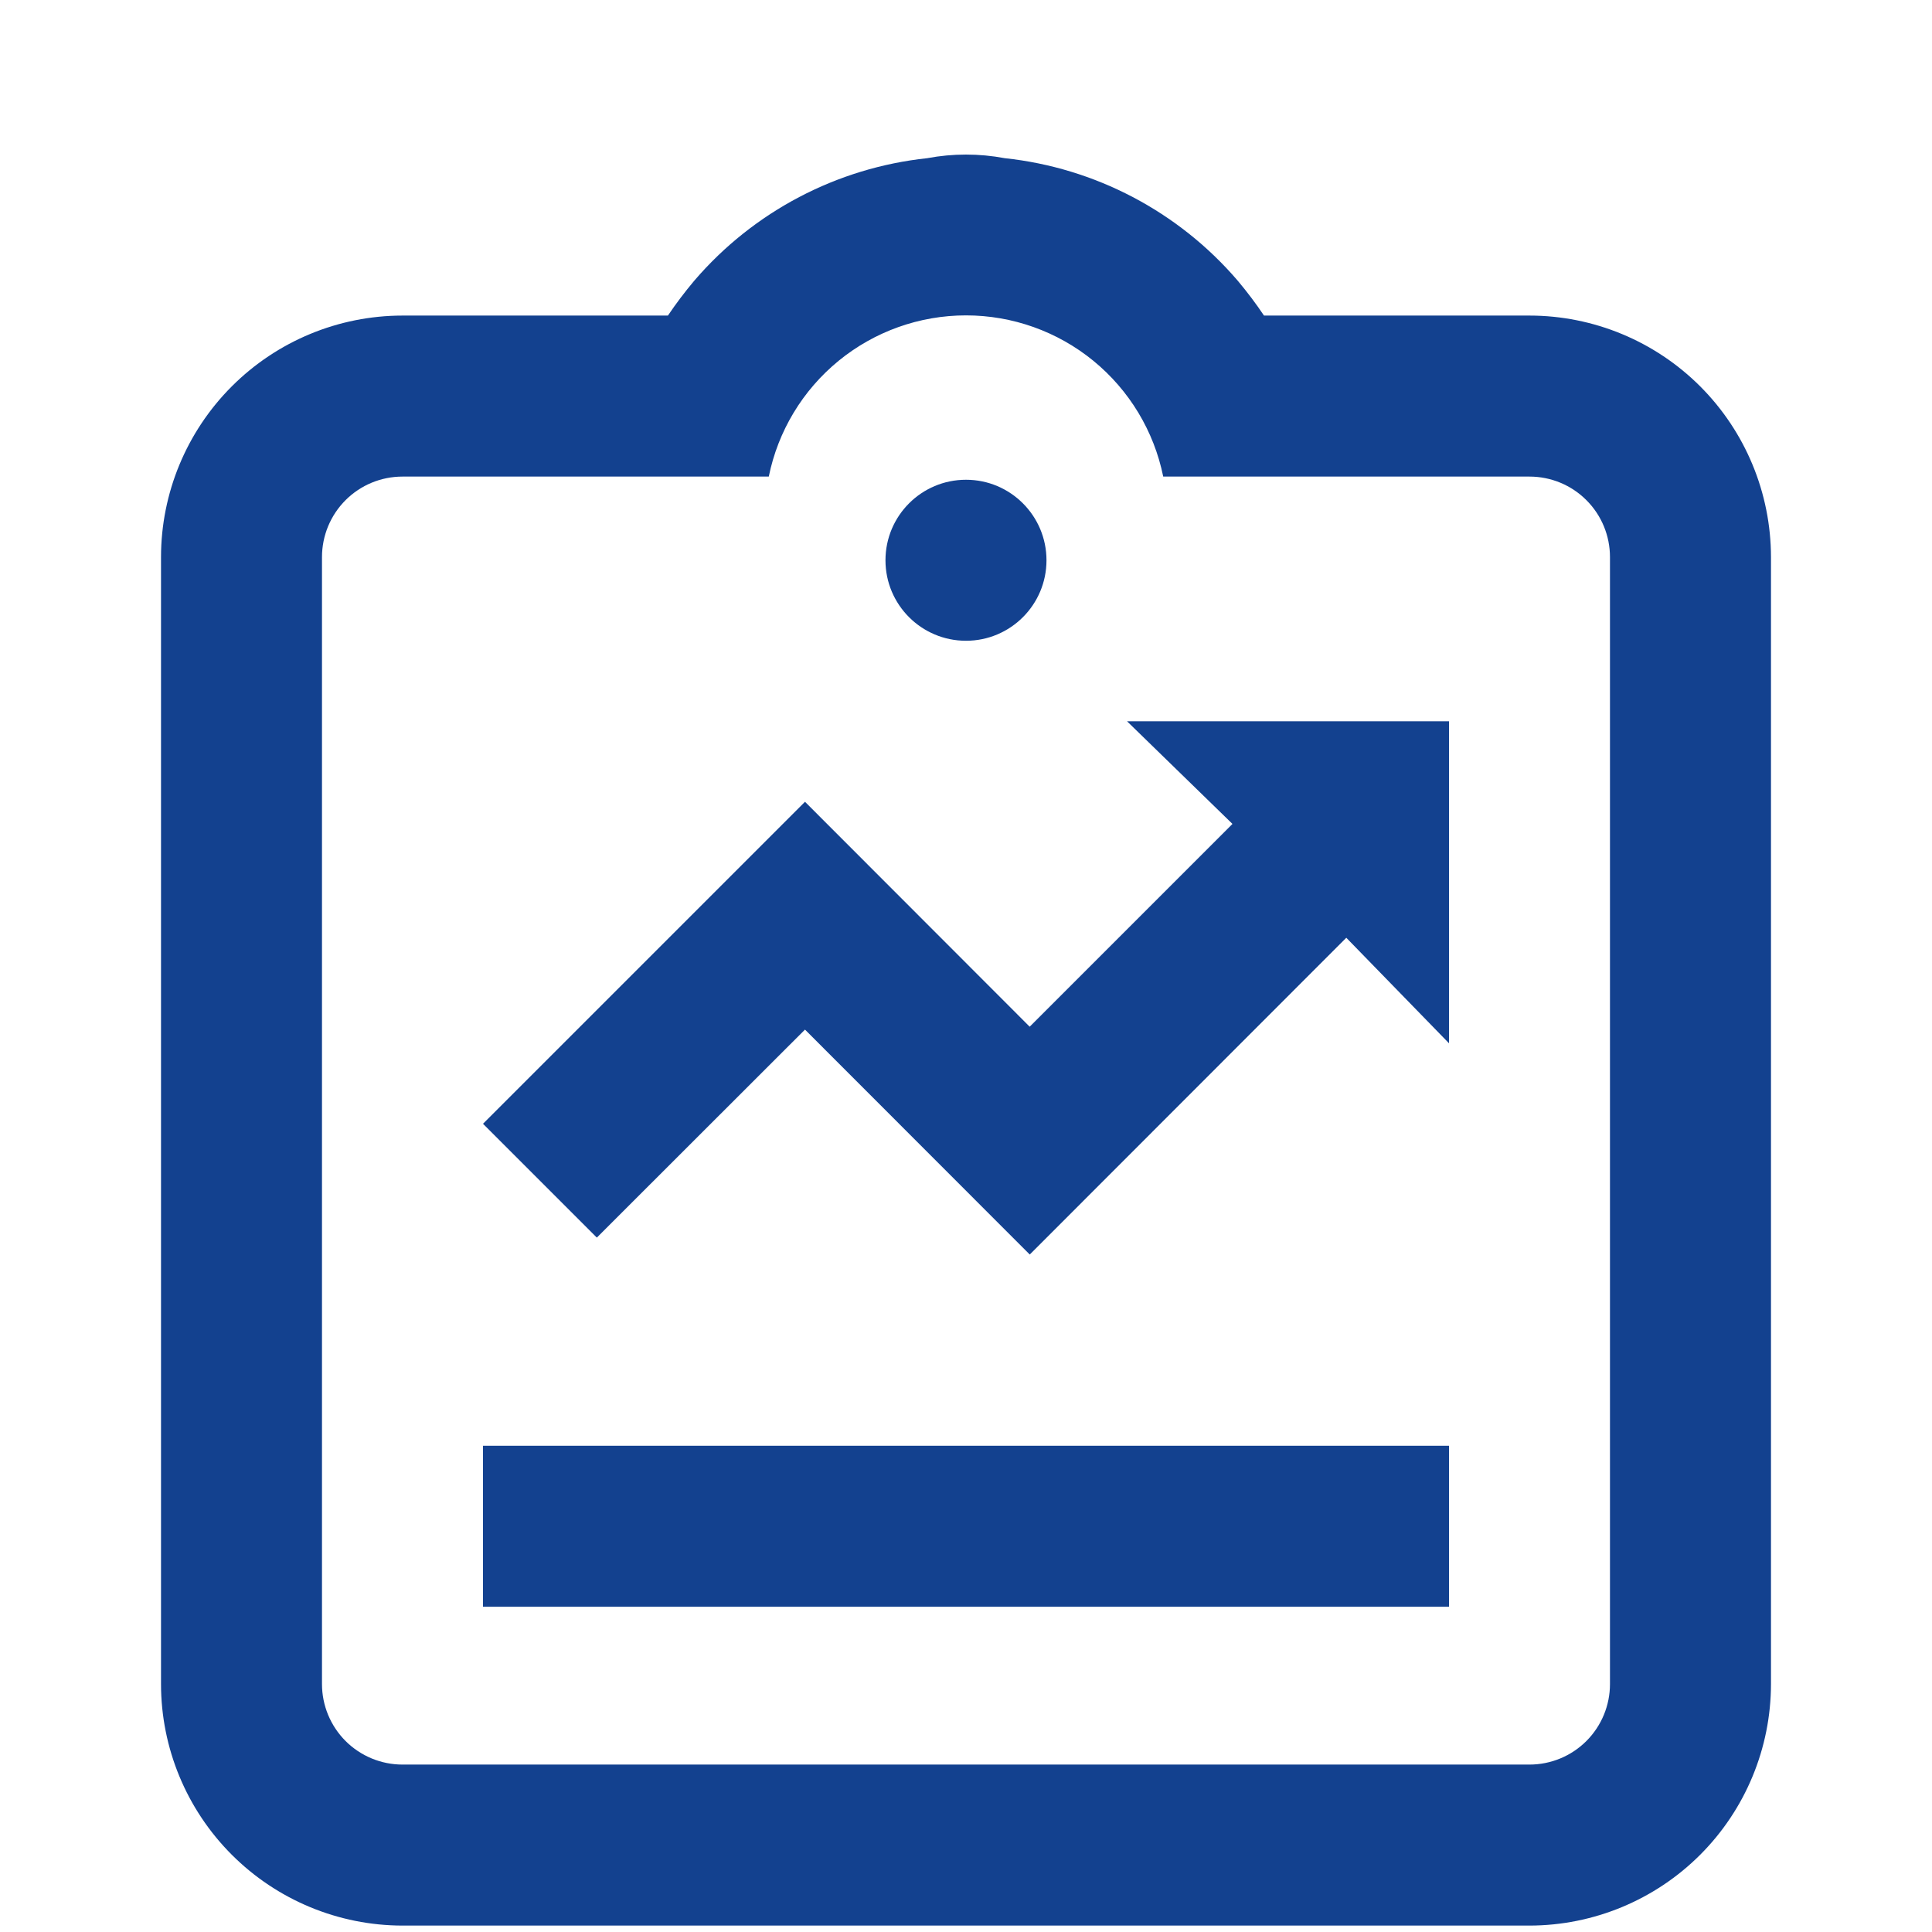 <svg width="50" height="50" viewBox="0 0 50 50" fill="none" xmlns="http://www.w3.org/2000/svg">
<path d="M25 16.583C26.15 16.583 27.083 15.65 27.083 14.5C27.083 13.349 26.15 12.416 25 12.416C23.849 12.416 22.916 13.349 22.916 14.5C22.916 15.65 23.849 16.583 25 16.583Z" fill="#13418F"/>
<path d="M12.5 37.416H37.5V41.583H12.5V37.416ZM20.833 26.646L26.65 32.467L34.842 24.269L37.5 27V18.666H29.167L31.896 21.323L26.648 26.571L20.833 20.75L12.5 29.083L15.446 32.029L20.833 26.646Z" fill="#13418F"/>
<path d="M39.583 8.167H32.712C32.506 7.86 32.283 7.564 32.046 7.281L32.025 7.256C30.494 5.474 28.34 4.343 26.004 4.094C25.34 3.969 24.659 3.969 23.996 4.094C21.659 4.343 19.506 5.474 17.975 7.256L17.954 7.281C17.716 7.564 17.494 7.859 17.287 8.165V8.167H10.416C8.759 8.168 7.171 8.827 5.999 9.999C4.827 11.171 4.168 12.76 4.167 14.417V43.584C4.168 45.241 4.827 46.829 5.999 48.001C7.171 49.173 8.759 49.832 10.416 49.834H39.583C41.24 49.832 42.829 49.173 44.001 48.001C45.172 46.829 45.831 45.241 45.833 43.584V14.417C45.831 12.76 45.172 11.171 44.001 9.999C42.829 8.827 41.24 8.168 39.583 8.167ZM41.666 43.584C41.666 44.136 41.447 44.666 41.056 45.057C40.666 45.447 40.136 45.667 39.583 45.667H10.416C9.864 45.667 9.334 45.447 8.943 45.057C8.553 44.666 8.333 44.136 8.333 43.584V14.417C8.333 13.864 8.553 13.334 8.943 12.944C9.334 12.553 9.864 12.334 10.416 12.334H19.896C20.135 11.156 20.773 10.098 21.704 9.337C22.634 8.577 23.798 8.162 25 8.162C26.201 8.162 27.366 8.577 28.296 9.337C29.226 10.098 29.865 11.156 30.104 12.334H39.583C40.136 12.334 40.666 12.553 41.056 12.944C41.447 13.334 41.666 13.864 41.666 14.417V43.584Z" fill="#13418F"/>
</svg>
